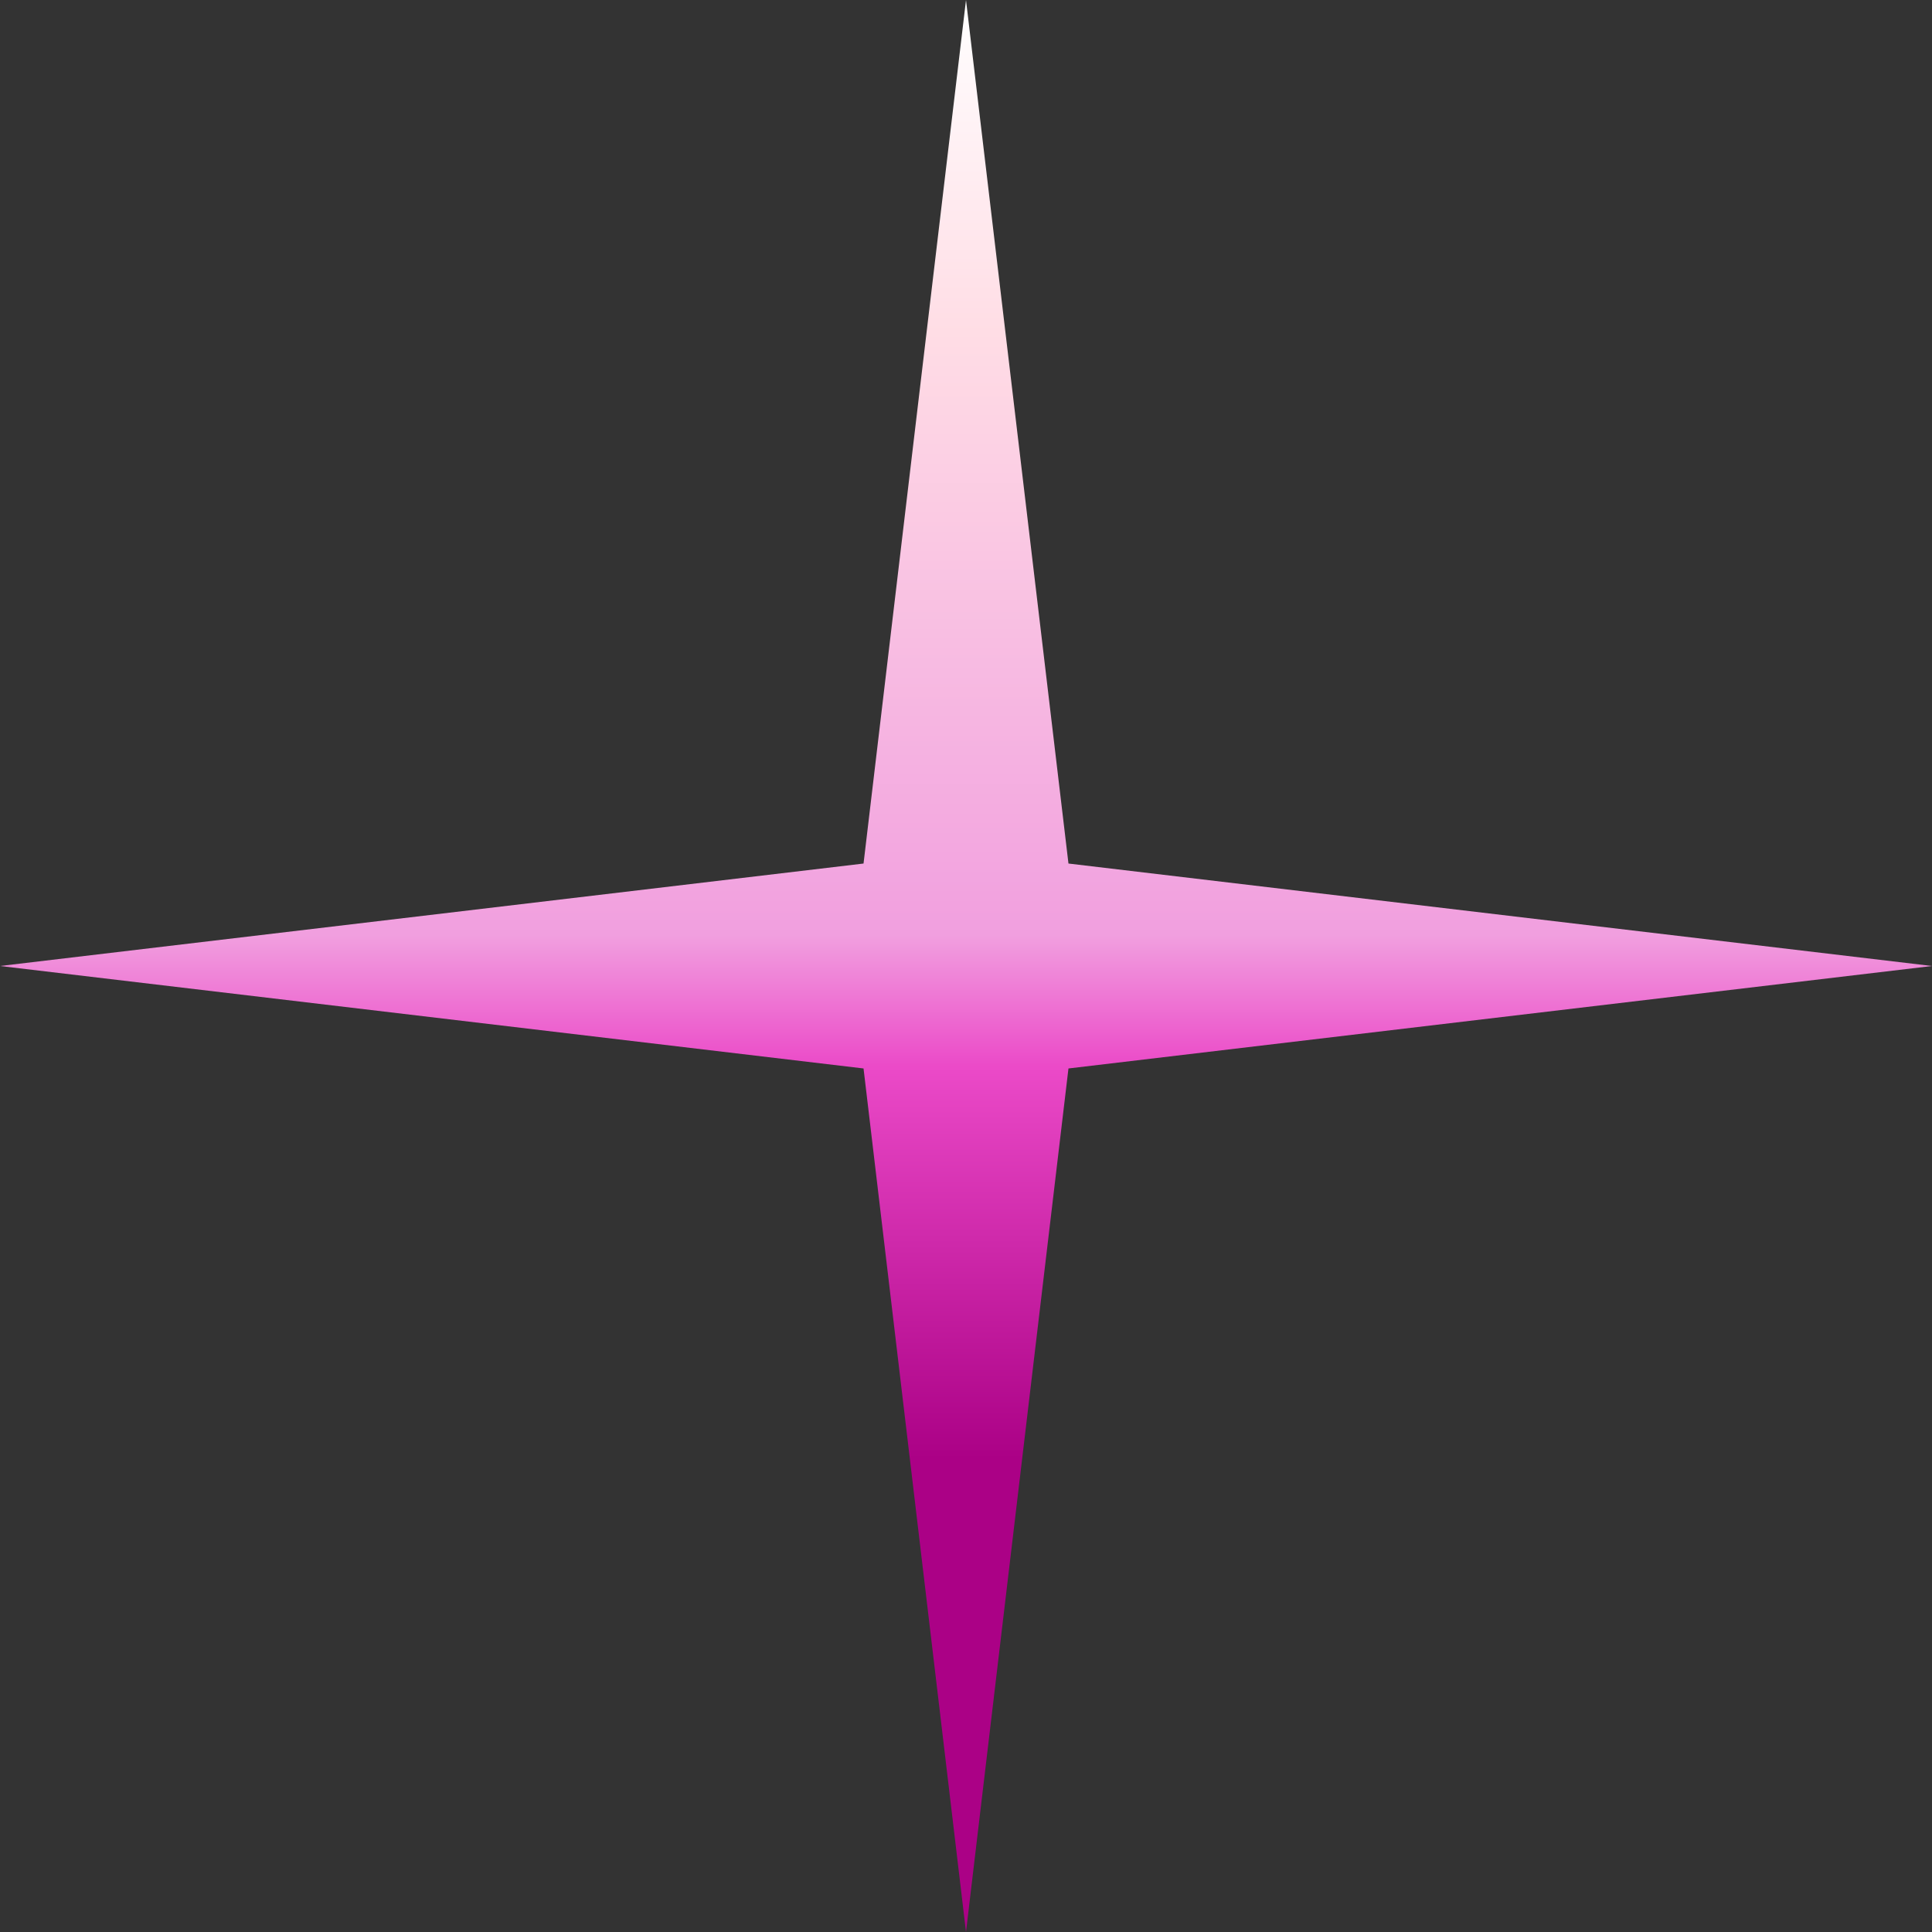 <svg width="200" height="200" viewBox="0 0 200 200" fill="none" xmlns="http://www.w3.org/2000/svg">
<rect x="0" y="0" width="200" height="200" fill="#333333" stroke="none"/>
<path d="M100 0L89.393 89.393L0 100L89.393 110.607L100 200L110.607 110.607L200 100L110.607 89.393L100 0Z" fill="url(#paint0_linear_207_2)"/>
<defs>
<linearGradient id="paint0_linear_207_2" x1="100" y1="0" x2="100" y2="200" gradientUnits="userSpaceOnUse">
<stop stop-color="white"/>
<stop offset="0.172" stop-color="#FFDDE5"/>
<stop offset="0.484" stop-color="#F19FDF"/>
<stop offset="0.552" stop-color="#EB4AC8"/>
<stop offset="0.755" stop-color="#AB0186"/>
</linearGradient>
</defs>
</svg>
